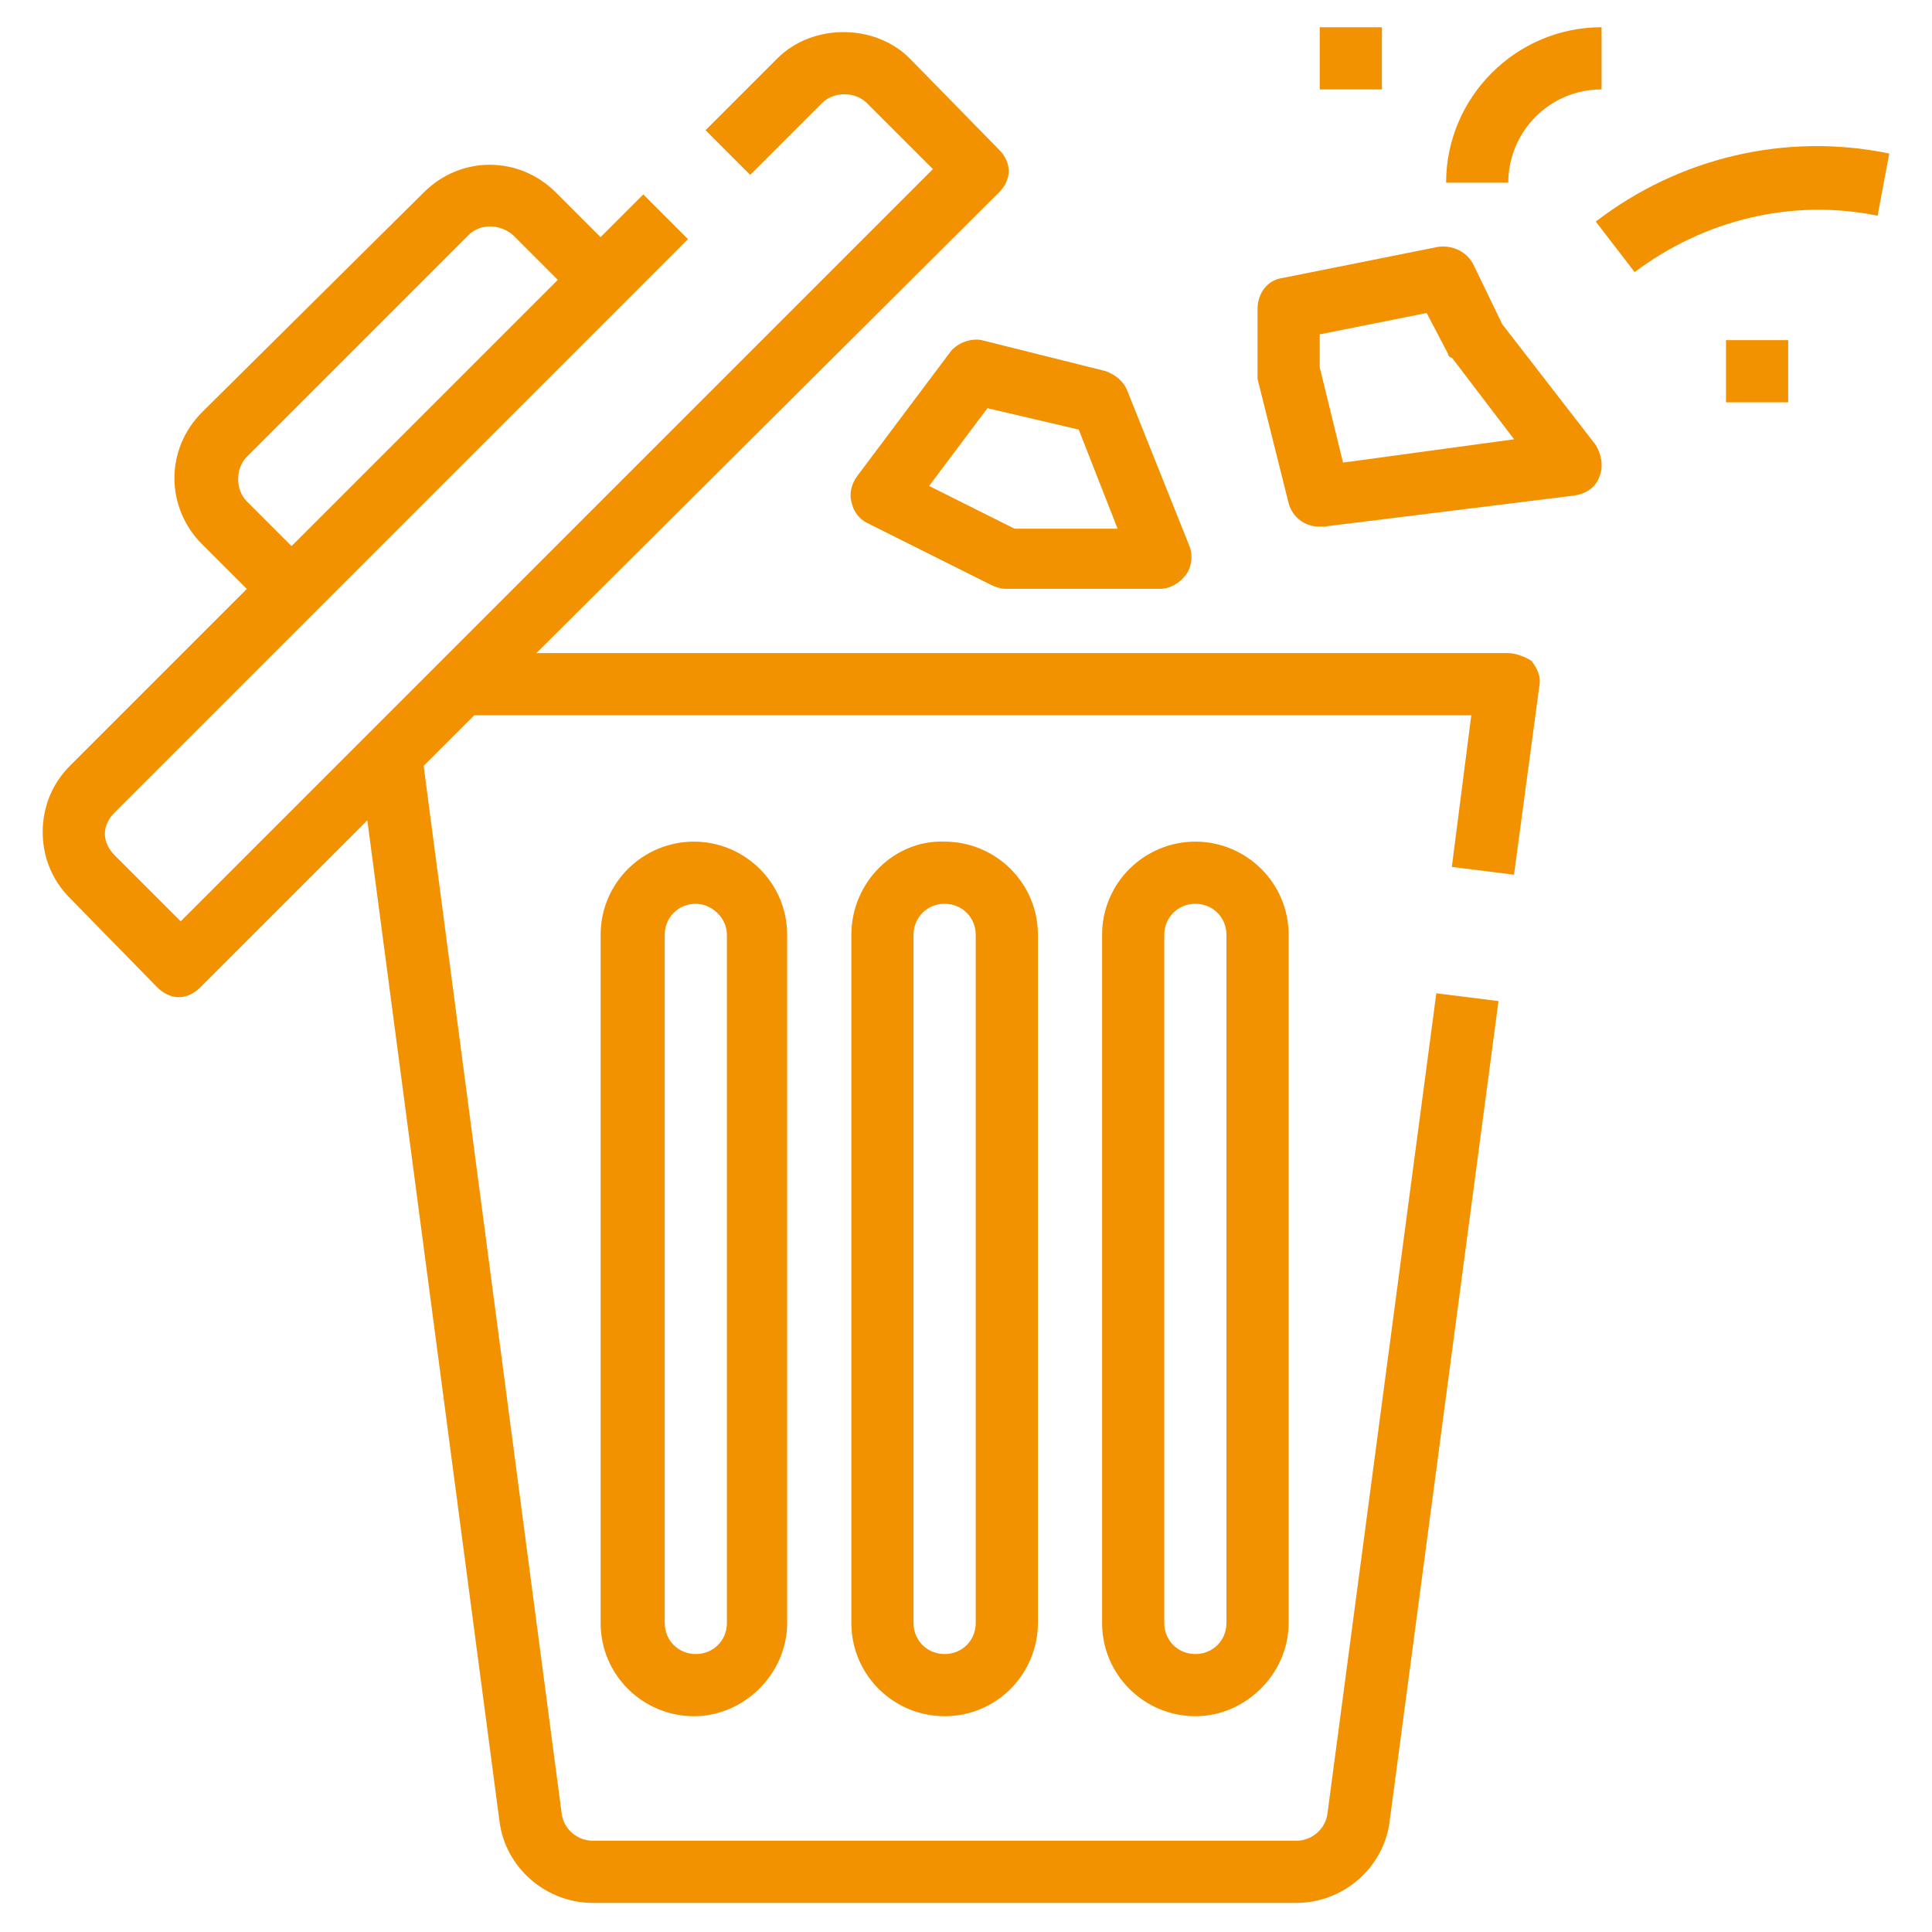 <?xml version="1.0" encoding="UTF-8"?>
<svg xmlns="http://www.w3.org/2000/svg" version="1.1" width="32" height="32" viewBox="0 0 32 32">
  <path d="M24.982 10.817h-16.097l7.662-7.63c0.097-0.097 0.161-0.225 0.161-0.354s-0.064-0.258-0.161-0.354l-1.481-1.513c-0.579-0.579-1.61-0.579-2.189 0l-1.191 1.191 0.74 0.74 1.191-1.191c0.193-0.193 0.547-0.193 0.74 0l1.095 1.095-12.459 12.459-1.095-1.095c-0.097-0.097-0.161-0.225-0.161-0.354s0.064-0.258 0.161-0.354l9.497-9.497-0.74-0.74-0.708 0.708-0.74-0.74c-0.612-0.612-1.577-0.612-2.189 0l-3.67 3.638c-0.612 0.612-0.612 1.577 0 2.189l0.74 0.74-2.93 2.93c-0.29 0.29-0.451 0.676-0.451 1.095s0.161 0.805 0.451 1.095l1.449 1.481c0.097 0.097 0.225 0.161 0.354 0.161s0.258-0.064 0.354-0.161l2.769-2.769 2.189 16.579c0.097 0.773 0.773 1.352 1.545 1.352h11.654c0.773 0 1.449-0.579 1.545-1.352l1.803-13.585-1.030-0.129-1.803 13.585c-0.032 0.258-0.258 0.451-0.515 0.451h-11.654c-0.258 0-0.483-0.193-0.515-0.451l-2.286-17.352 0.837-0.837h16.515l-0.322 2.511 1.030 0.129 0.419-3.123c0.032-0.161-0.032-0.29-0.129-0.418-0.097-0.064-0.258-0.129-0.386-0.129zM4.089 7.565l3.67-3.67c0.193-0.193 0.515-0.193 0.74 0l0.74 0.74-4.41 4.41-0.74-0.74c-0.193-0.193-0.193-0.547 0-0.74zM14.101 15.485v11.396c0 0.869 0.708 1.545 1.545 1.545 0.869 0 1.545-0.708 1.545-1.545v-11.396c0-0.869-0.708-1.545-1.545-1.545-0.837-0.032-1.545 0.676-1.545 1.545zM16.161 15.485v11.396c0 0.29-0.225 0.515-0.515 0.515s-0.515-0.225-0.515-0.515v-11.396c0-0.29 0.225-0.515 0.515-0.515s0.515 0.225 0.515 0.515zM9.948 15.485v11.396c0 0.869 0.708 1.545 1.545 1.545s1.545-0.708 1.545-1.545v-11.396c0-0.869-0.708-1.545-1.545-1.545s-1.545 0.676-1.545 1.545zM12.040 15.485v11.396c0 0.29-0.225 0.515-0.515 0.515s-0.515-0.225-0.515-0.515v-11.396c0-0.29 0.225-0.515 0.515-0.515 0.258 0 0.515 0.225 0.515 0.515zM18.254 15.485v11.396c0 0.869 0.708 1.545 1.545 1.545s1.545-0.708 1.545-1.545v-11.396c0-0.869-0.708-1.545-1.545-1.545s-1.545 0.676-1.545 1.545zM20.314 15.485v11.396c0 0.29-0.225 0.515-0.515 0.515s-0.515-0.225-0.515-0.515v-11.396c0-0.29 0.225-0.515 0.515-0.515s0.515 0.225 0.515 0.515zM15.742 5.827l-1.545 2.060c-0.097 0.129-0.129 0.29-0.097 0.418 0.032 0.161 0.129 0.29 0.258 0.354l2.060 1.030c0.064 0.032 0.161 0.064 0.225 0.064h2.575c0.161 0 0.322-0.097 0.419-0.225s0.129-0.322 0.064-0.483l-1.030-2.575c-0.064-0.161-0.193-0.258-0.354-0.322l-2.060-0.515c-0.161-0.032-0.386 0.032-0.515 0.193zM17.867 7.115l0.644 1.642h-1.706l-1.416-0.708 0.966-1.288 1.513 0.354zM24.885 5.376l-0.483-0.998c-0.097-0.193-0.322-0.322-0.579-0.29l-2.575 0.515c-0.258 0.032-0.419 0.258-0.419 0.515v1.030c0 0.032 0 0.097 0 0.129l0.515 2.060c0.064 0.225 0.258 0.386 0.515 0.386 0.032 0 0.032 0 0.064 0l4.153-0.515c0.193-0.032 0.354-0.129 0.419-0.322 0.064-0.161 0.032-0.354-0.064-0.515l-1.545-1.996zM22.245 7.662l-0.386-1.577v-0.547l1.771-0.354 0.354 0.676c0 0.032 0.032 0.064 0.064 0.064l1.030 1.352-2.833 0.386zM21.859 0.451h1.030v1.030h-1.030v-1.030zM26.431 3.67l0.644 0.837c1.159-0.869 2.608-1.223 4.024-0.934l0.193-1.030c-1.706-0.354-3.477 0.064-4.861 1.127zM28.588 5.634h1.030v1.030h-1.030v-1.030zM26.527 1.481v-1.030c-1.416 0-2.575 1.159-2.575 2.575h1.030c0-0.837 0.676-1.545 1.545-1.545z" fill="#F39200"></path>
</svg>

